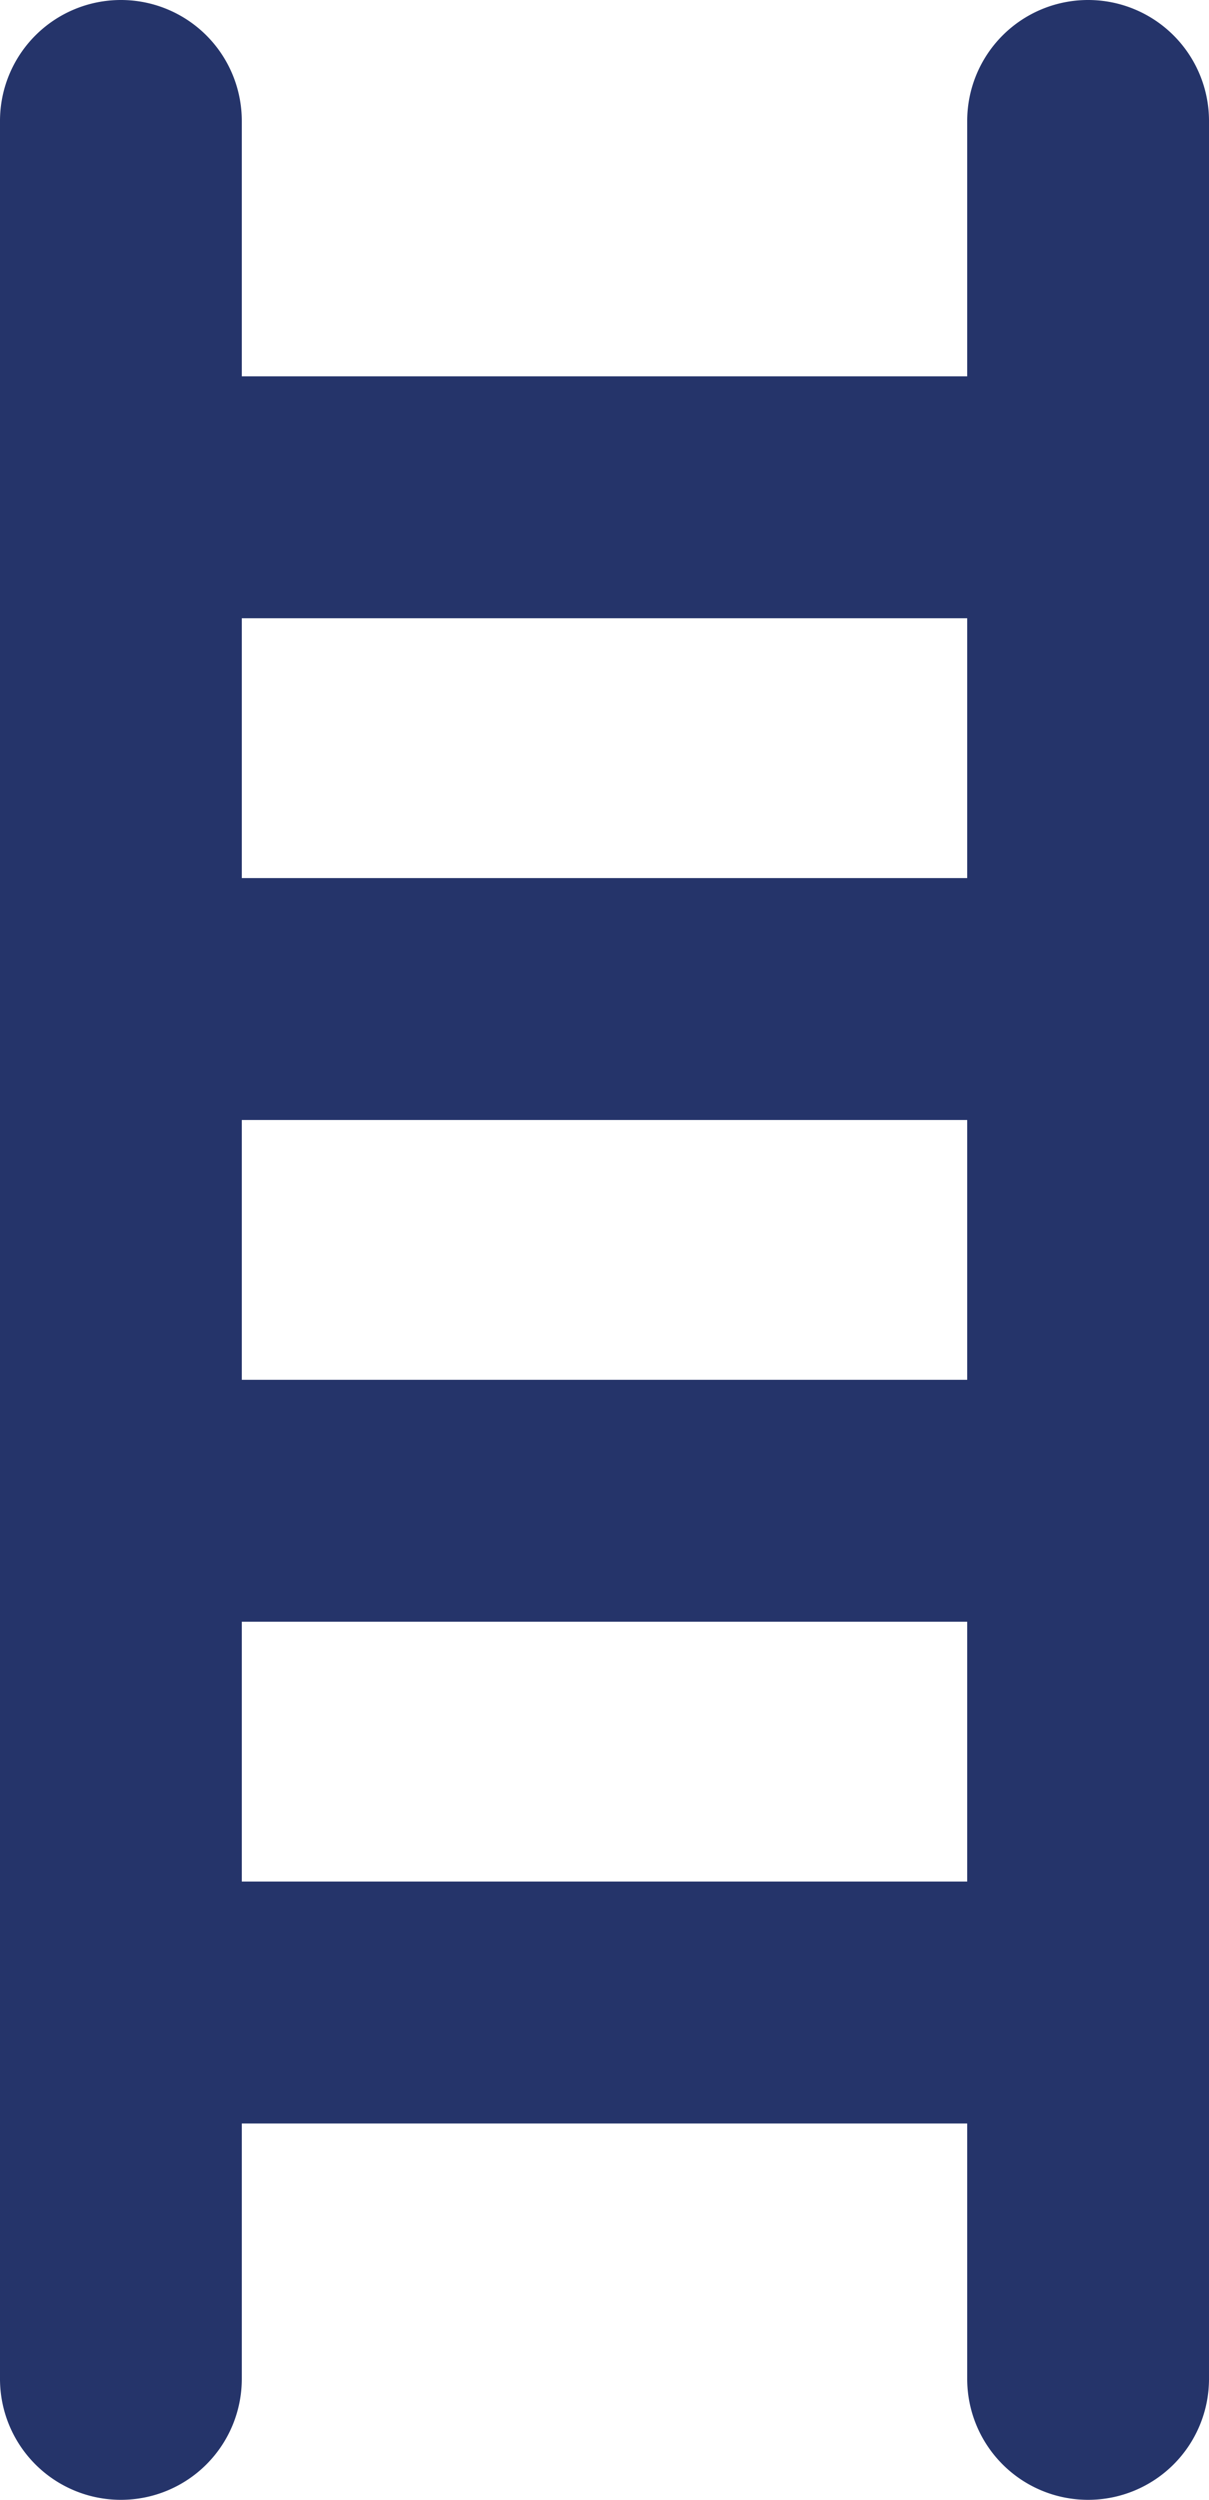 <svg data-name="Calque 2" xmlns="http://www.w3.org/2000/svg" viewBox="0 0 15 31"><path d="M1.5 26.333h12v-3h-12zm0-18.666h12v-3h-12zm0 6.222h12v-3h-12zm0 6.222h12v-3h-12zM12 1.5v28h3v-28zm-12 0v28h3v-28zm13.5 24.833a1.5 1.5 0 1 0 0-3zm-12-3a1.5 1.5 0 0 0 0 3zm12-15.666a1.5 1.5 0 0 0 0-3zm-12-3a1.5 1.5 0 1 0 0 3zm12 9.222a1.5 1.5 0 0 0 0-3zm-12-3a1.5 1.5 0 1 0 0 3zm12 9.222a1.5 1.5 0 1 0 0-3zm-12-3a1.5 1.5 0 0 0 0 3zM12 29.5a1.5 1.5 0 0 0 3 0zm3-28a1.5 1.5 0 0 0-3 0zm-15 28a1.5 1.5 0 0 0 3 0zm3-28a1.5 1.5 0 0 0-3 0z" style="fill:#25346a;stroke-width:0" data-name="Mode Isolation"/></svg>